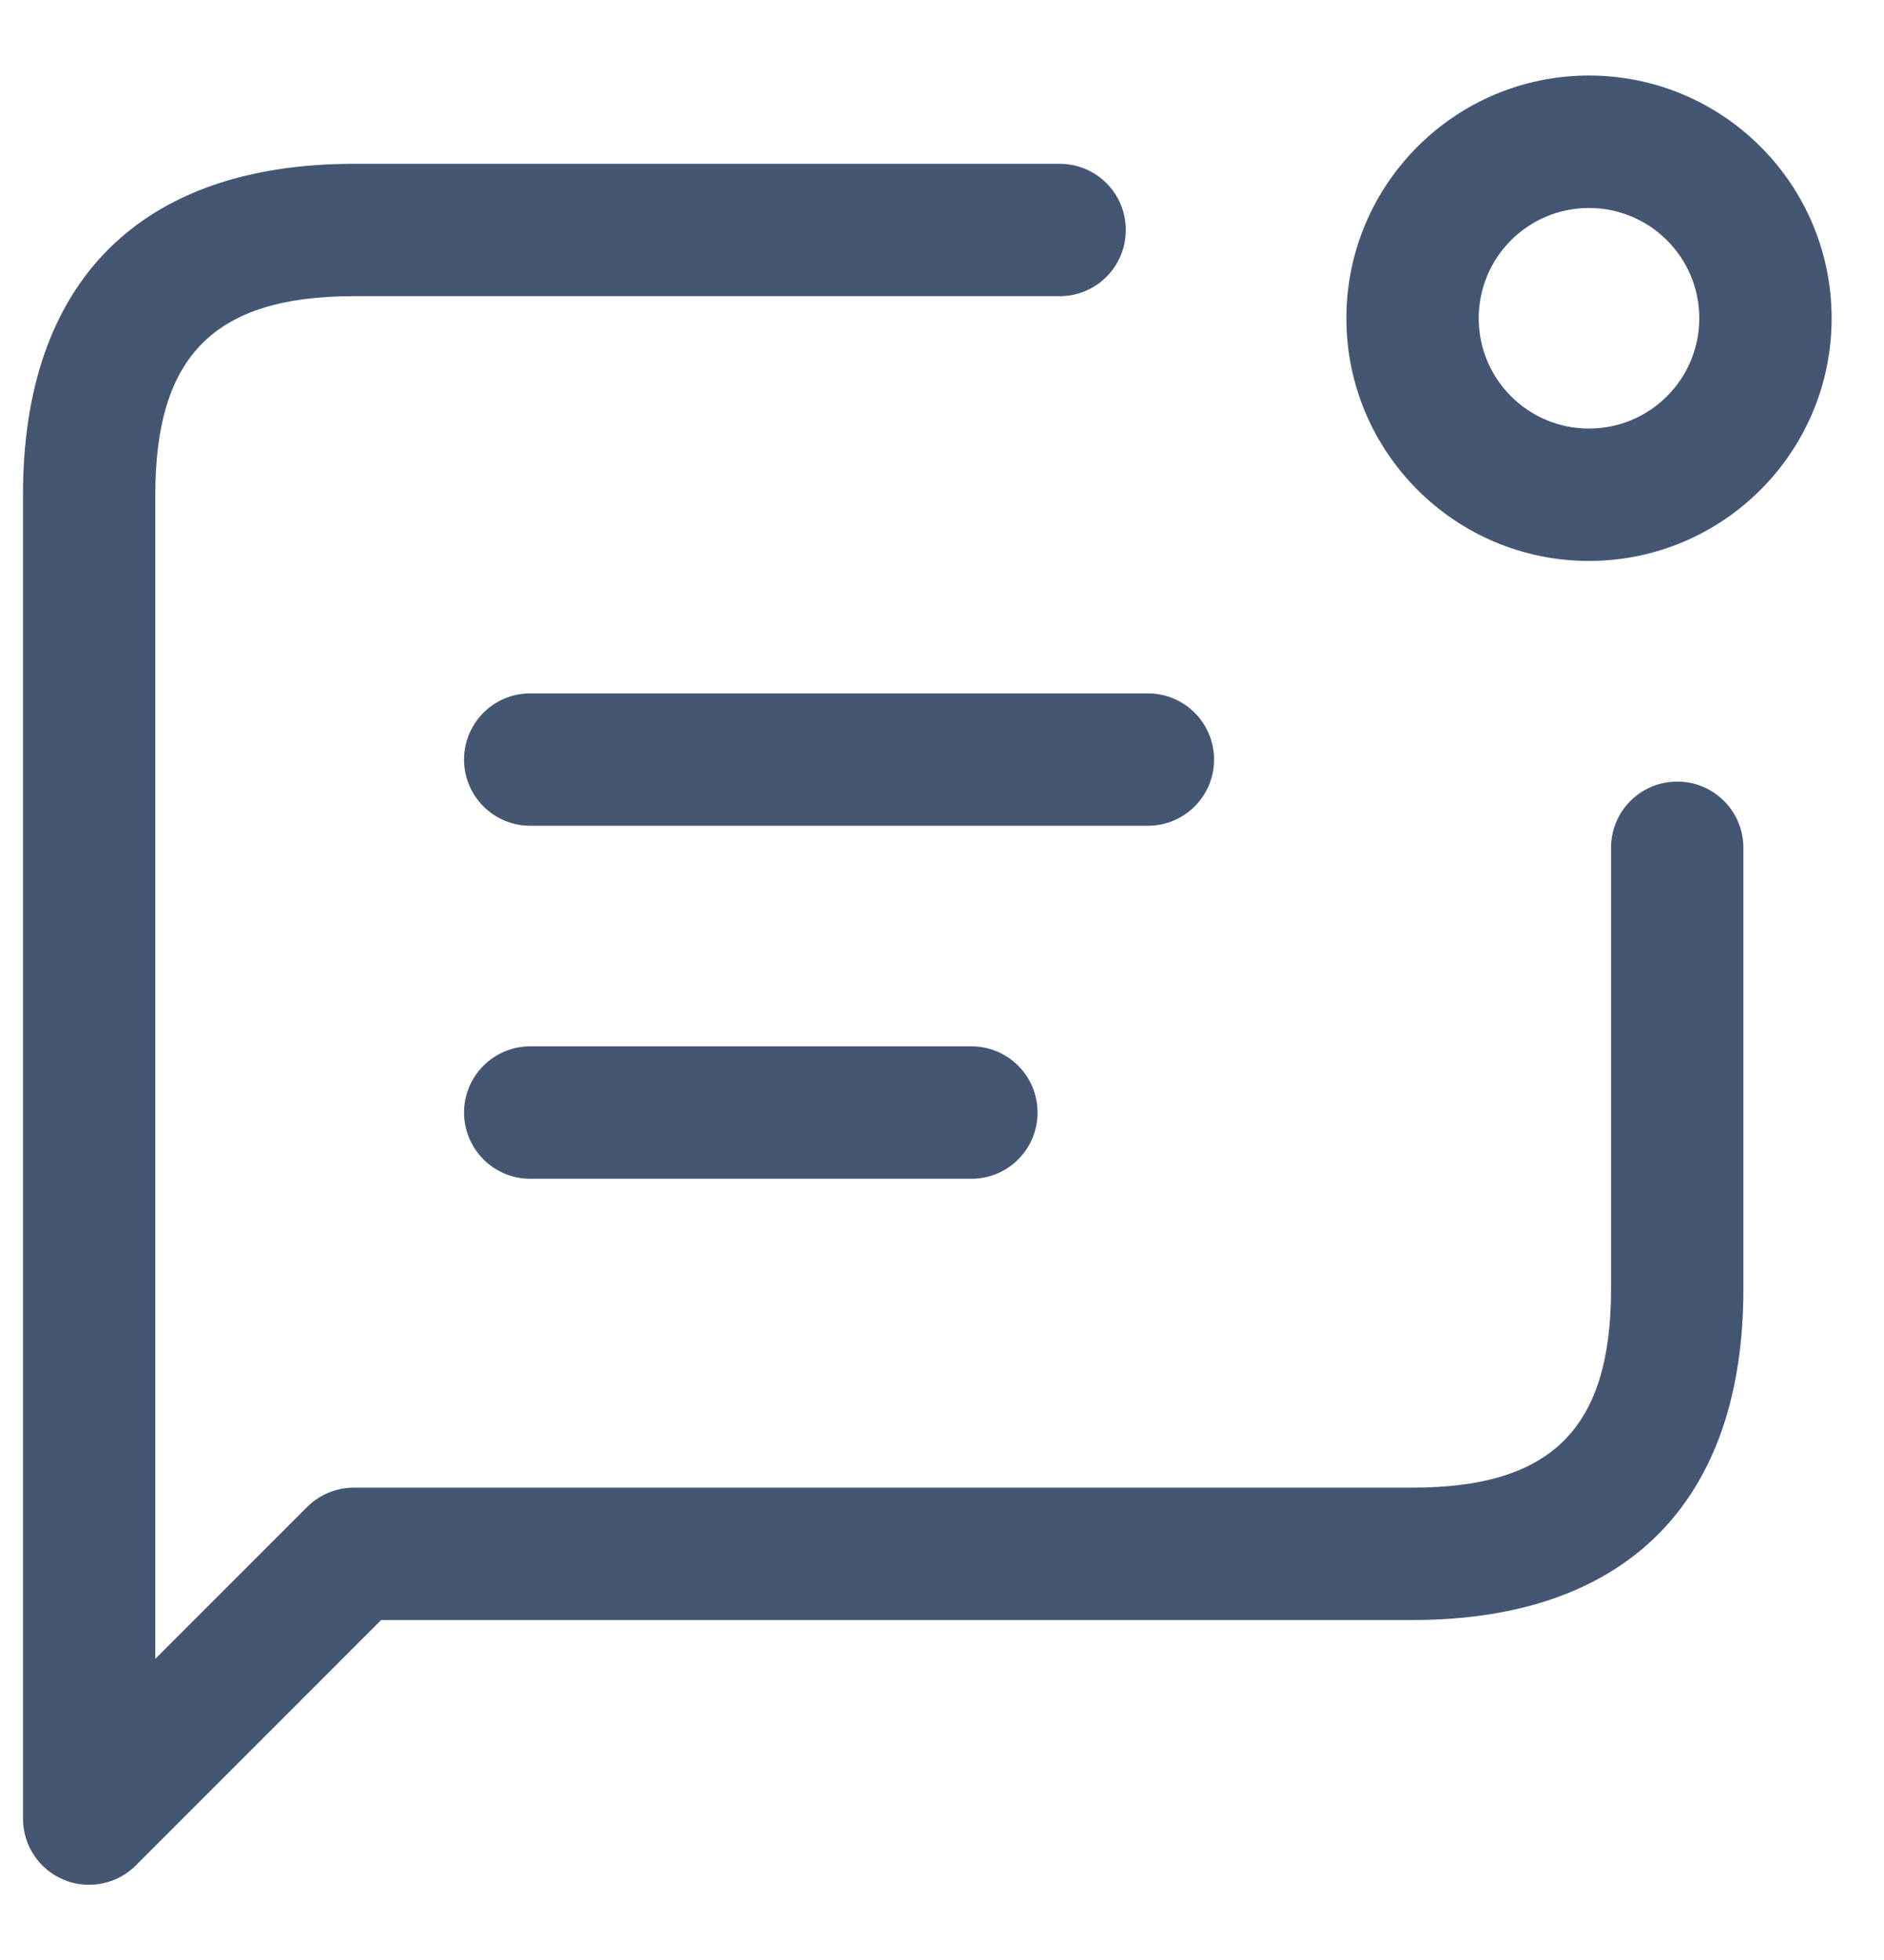 <?xml version="1.0" encoding="UTF-8"?> <svg xmlns="http://www.w3.org/2000/svg" width="25" height="26" viewBox="0 0 25 26" fill="none"><path d="M1.183 25.002C1.069 25.002 0.954 24.982 0.846 24.935C0.518 24.8 0.305 24.479 0.305 24.124V6.563C0.305 3.733 1.865 2.173 4.695 2.173H14.061C14.547 2.173 14.939 2.565 14.939 3.051C14.939 3.537 14.547 3.929 14.061 3.929H4.695C2.848 3.929 2.061 4.717 2.061 6.563V22.005L4.074 19.992C4.238 19.828 4.461 19.734 4.695 19.734H18.744C20.59 19.734 21.378 18.947 21.378 17.1V11.246C21.378 10.761 21.77 10.368 22.256 10.368C22.742 10.368 23.134 10.761 23.134 11.246V17.1C23.134 19.93 21.574 21.49 18.744 21.49H5.058L1.803 24.745C1.636 24.912 1.411 25.002 1.183 25.002ZM24.305 4.222C24.305 2.445 22.862 1.002 21.085 1.002C19.309 1.002 17.866 2.445 17.866 4.222C17.866 5.999 19.309 7.441 21.085 7.441C22.862 7.441 24.305 5.999 24.305 4.222ZM22.549 4.222C22.549 5.03 21.893 5.685 21.085 5.685C20.277 5.685 19.622 5.03 19.622 4.222C19.622 3.414 20.277 2.759 21.085 2.759C21.893 2.759 22.549 3.414 22.549 4.222ZM16.11 10.076C16.11 9.59 15.717 9.198 15.232 9.198H7.036C6.551 9.198 6.158 9.59 6.158 10.076C6.158 10.562 6.551 10.954 7.036 10.954H15.232C15.717 10.954 16.11 10.562 16.11 10.076ZM13.768 14.758C13.768 14.273 13.376 13.88 12.89 13.88H7.036C6.551 13.88 6.158 14.273 6.158 14.758C6.158 15.244 6.551 15.637 7.036 15.637H12.89C13.376 15.637 13.768 15.244 13.768 14.758Z" fill="#445672"></path></svg> 